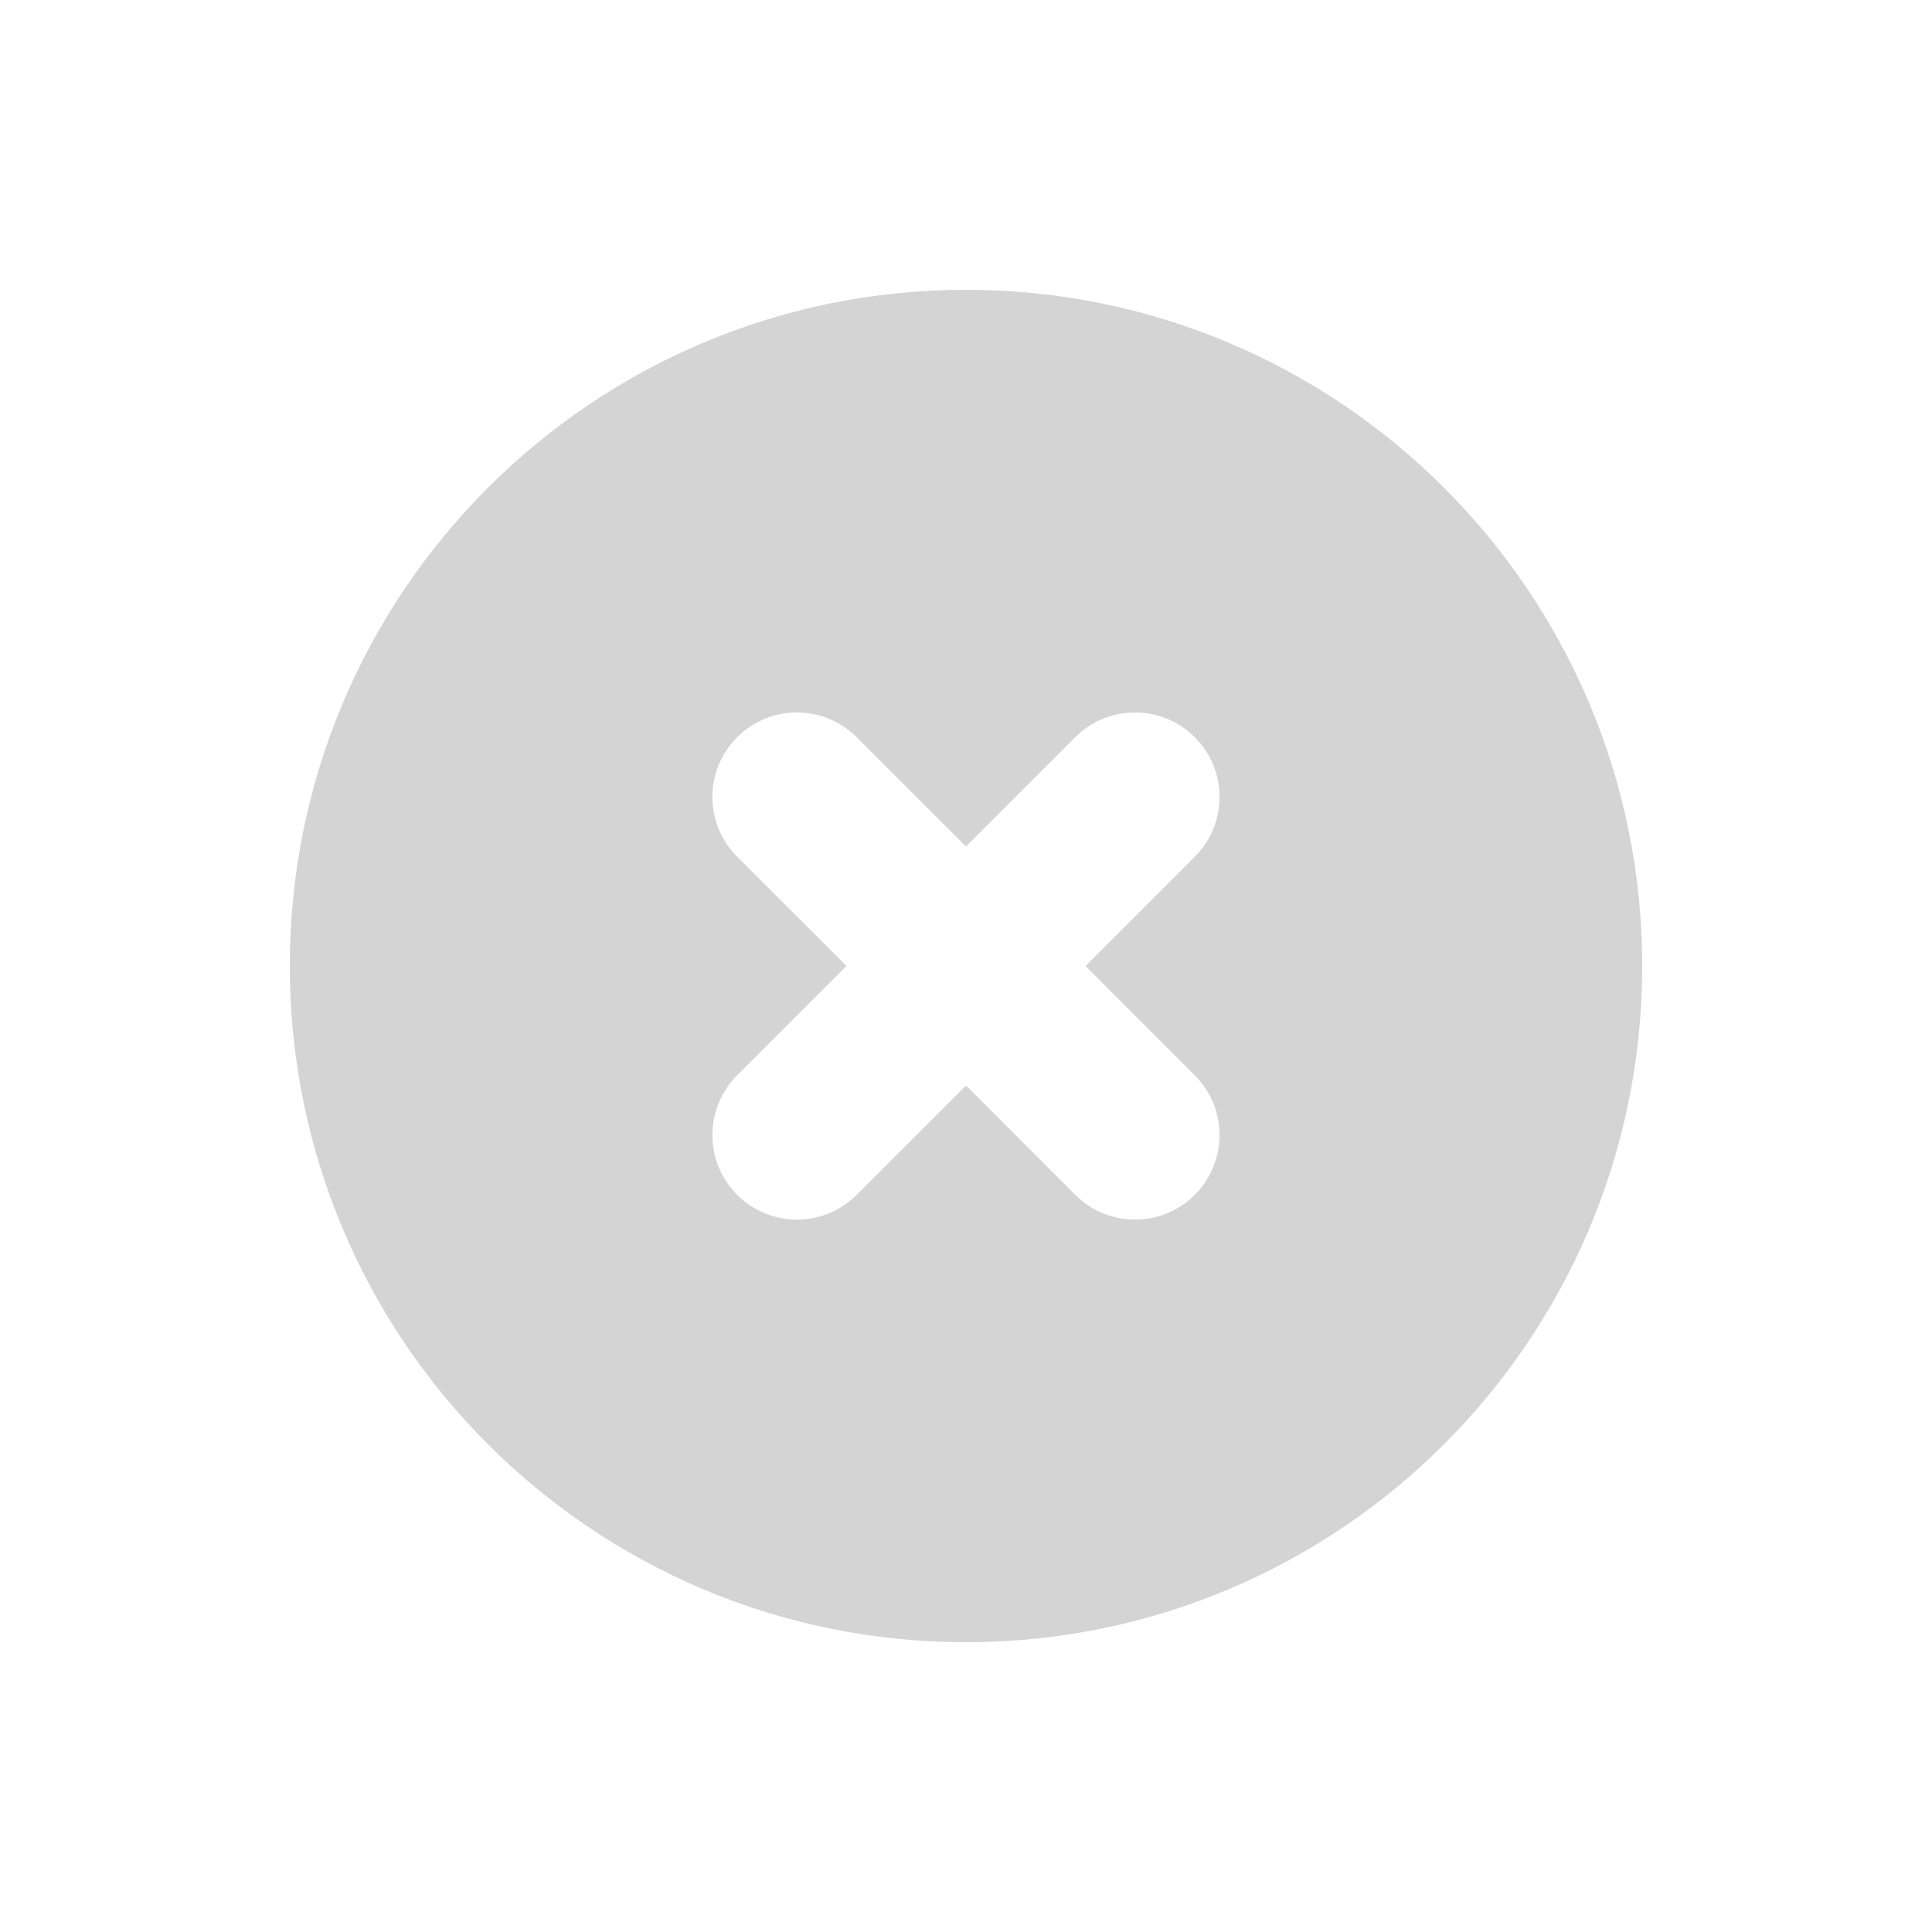 <svg width="24" height="24" viewBox="0 0 24 24" fill="none" xmlns="http://www.w3.org/2000/svg">
<g id="Media / Icon/Filled/x-circle">
<path id="Icon" fill-rule="evenodd" clip-rule="evenodd" d="M12 20.4C16.639 20.4 20.4 16.639 20.4 12C20.4 7.361 16.639 3.6 12 3.6C7.36 3.6 3.6 7.361 3.6 12C3.6 16.639 7.36 20.4 12 20.4ZM10.642 9.158C10.232 8.748 9.567 8.748 9.157 9.158C8.747 9.568 8.747 10.232 9.157 10.643L10.515 12L9.157 13.358C8.747 13.768 8.747 14.432 9.157 14.843C9.567 15.253 10.232 15.253 10.642 14.843L12 13.485L13.357 14.843C13.767 15.253 14.432 15.253 14.842 14.843C15.252 14.432 15.252 13.768 14.842 13.358L13.485 12L14.842 10.643C15.252 10.232 15.252 9.568 14.842 9.158C14.432 8.748 13.767 8.748 13.357 9.158L12 10.515L10.642 9.158Z" fill="#D4D4D4"/>
</g>
</svg>
